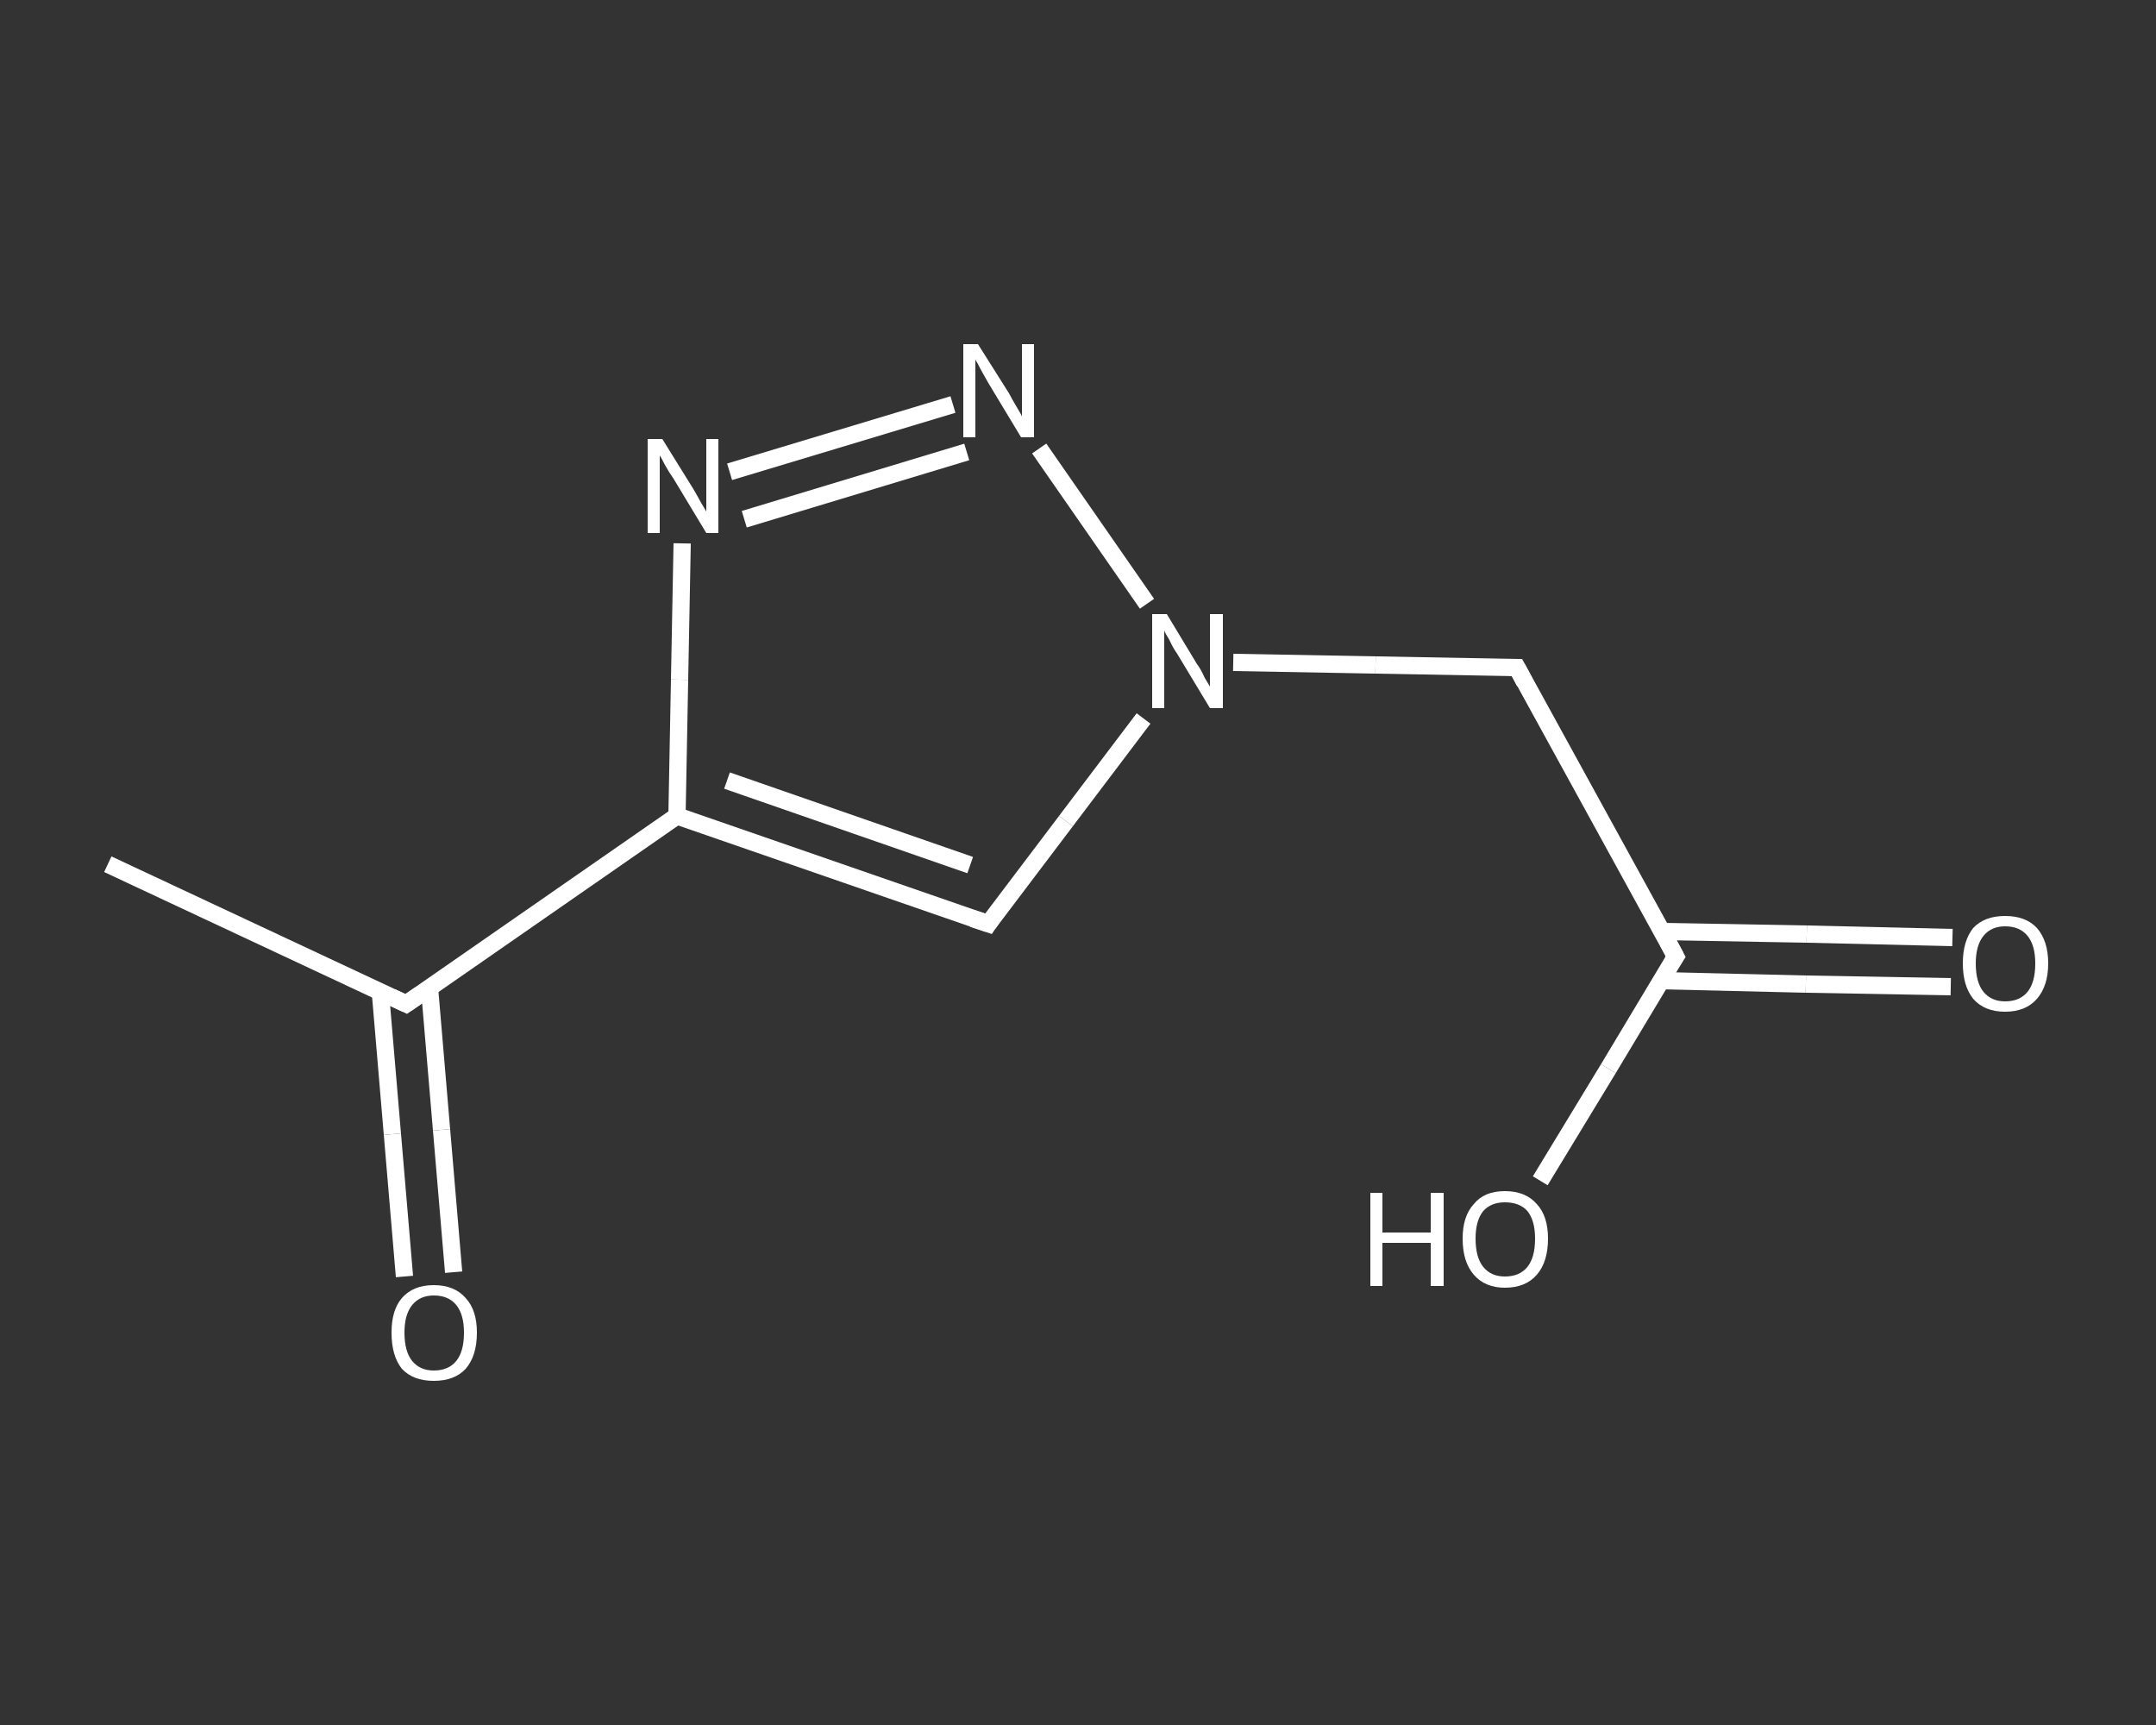 <?xml version='1.0' encoding='iso-8859-1'?>
<svg version='1.1' baseProfile='full'
              xmlns='http://www.w3.org/2000/svg'
                      xmlns:rdkit='http://www.rdkit.org/xml'
                      xmlns:xlink='http://www.w3.org/1999/xlink'
                  xml:space='preserve'
width='250px' height='200px' viewBox='0 0 250 200'>
<rect x="0" y="0" width="250" height="200" fill="#333333" stroke="none"/>
<!-- END OF HEADER -->
<rect style='opacity:1.0;fill:transparent;stroke:none' width='250.0' height='200.0' x='0.0' y='0.0'> </rect>
<path class='bond-0 atom-0 atom-1' d='M 12.5,100.2 L 47.1,116.4' style='fill:none;fill-rule:evenodd;stroke:#FFFFFF;stroke-width:2.0px;stroke-linecap:butt;stroke-linejoin:miter;stroke-opacity:1' />
<path class='bond-1 atom-1 atom-2' d='M 44.1,115.0 L 45.5,131.5' style='fill:none;fill-rule:evenodd;stroke:#FFFFFF;stroke-width:2.0px;stroke-linecap:butt;stroke-linejoin:miter;stroke-opacity:1' />
<path class='bond-1 atom-1 atom-2' d='M 45.5,131.5 L 46.9,148.0' style='fill:none;fill-rule:evenodd;stroke:#FFFFFF;stroke-width:2.0px;stroke-linecap:butt;stroke-linejoin:miter;stroke-opacity:1' />
<path class='bond-1 atom-1 atom-2' d='M 49.8,114.5 L 51.2,131.0' style='fill:none;fill-rule:evenodd;stroke:#FFFFFF;stroke-width:2.0px;stroke-linecap:butt;stroke-linejoin:miter;stroke-opacity:1' />
<path class='bond-1 atom-1 atom-2' d='M 51.2,131.0 L 52.6,147.5' style='fill:none;fill-rule:evenodd;stroke:#FFFFFF;stroke-width:2.0px;stroke-linecap:butt;stroke-linejoin:miter;stroke-opacity:1' />
<path class='bond-2 atom-1 atom-3' d='M 47.1,116.4 L 78.5,94.6' style='fill:none;fill-rule:evenodd;stroke:#FFFFFF;stroke-width:2.0px;stroke-linecap:butt;stroke-linejoin:miter;stroke-opacity:1' />
<path class='bond-3 atom-3 atom-4' d='M 78.5,94.6 L 114.6,107.1' style='fill:none;fill-rule:evenodd;stroke:#FFFFFF;stroke-width:2.0px;stroke-linecap:butt;stroke-linejoin:miter;stroke-opacity:1' />
<path class='bond-3 atom-3 atom-4' d='M 84.3,90.5 L 112.5,100.3' style='fill:none;fill-rule:evenodd;stroke:#FFFFFF;stroke-width:2.0px;stroke-linecap:butt;stroke-linejoin:miter;stroke-opacity:1' />
<path class='bond-4 atom-4 atom-5' d='M 114.6,107.1 L 123.6,95.2' style='fill:none;fill-rule:evenodd;stroke:#FFFFFF;stroke-width:2.0px;stroke-linecap:butt;stroke-linejoin:miter;stroke-opacity:1' />
<path class='bond-4 atom-4 atom-5' d='M 123.6,95.2 L 132.6,83.3' style='fill:none;fill-rule:evenodd;stroke:#FFFFFF;stroke-width:2.0px;stroke-linecap:butt;stroke-linejoin:miter;stroke-opacity:1' />
<path class='bond-5 atom-5 atom-6' d='M 143.0,76.8 L 159.5,77.1' style='fill:none;fill-rule:evenodd;stroke:#FFFFFF;stroke-width:2.0px;stroke-linecap:butt;stroke-linejoin:miter;stroke-opacity:1' />
<path class='bond-5 atom-5 atom-6' d='M 159.5,77.1 L 175.9,77.4' style='fill:none;fill-rule:evenodd;stroke:#FFFFFF;stroke-width:2.0px;stroke-linecap:butt;stroke-linejoin:miter;stroke-opacity:1' />
<path class='bond-6 atom-6 atom-7' d='M 175.9,77.4 L 194.3,110.9' style='fill:none;fill-rule:evenodd;stroke:#FFFFFF;stroke-width:2.0px;stroke-linecap:butt;stroke-linejoin:miter;stroke-opacity:1' />
<path class='bond-7 atom-7 atom-8' d='M 192.6,113.7 L 209.4,114.1' style='fill:none;fill-rule:evenodd;stroke:#FFFFFF;stroke-width:2.0px;stroke-linecap:butt;stroke-linejoin:miter;stroke-opacity:1' />
<path class='bond-7 atom-7 atom-8' d='M 209.4,114.1 L 226.2,114.4' style='fill:none;fill-rule:evenodd;stroke:#FFFFFF;stroke-width:2.0px;stroke-linecap:butt;stroke-linejoin:miter;stroke-opacity:1' />
<path class='bond-7 atom-7 atom-8' d='M 192.7,108.0 L 209.5,108.3' style='fill:none;fill-rule:evenodd;stroke:#FFFFFF;stroke-width:2.0px;stroke-linecap:butt;stroke-linejoin:miter;stroke-opacity:1' />
<path class='bond-7 atom-7 atom-8' d='M 209.5,108.3 L 226.4,108.7' style='fill:none;fill-rule:evenodd;stroke:#FFFFFF;stroke-width:2.0px;stroke-linecap:butt;stroke-linejoin:miter;stroke-opacity:1' />
<path class='bond-8 atom-7 atom-9' d='M 194.3,110.9 L 186.5,123.9' style='fill:none;fill-rule:evenodd;stroke:#FFFFFF;stroke-width:2.0px;stroke-linecap:butt;stroke-linejoin:miter;stroke-opacity:1' />
<path class='bond-8 atom-7 atom-9' d='M 186.5,123.9 L 178.6,136.9' style='fill:none;fill-rule:evenodd;stroke:#FFFFFF;stroke-width:2.0px;stroke-linecap:butt;stroke-linejoin:miter;stroke-opacity:1' />
<path class='bond-9 atom-5 atom-10' d='M 133.0,70.0 L 120.5,52.0' style='fill:none;fill-rule:evenodd;stroke:#FFFFFF;stroke-width:2.0px;stroke-linecap:butt;stroke-linejoin:miter;stroke-opacity:1' />
<path class='bond-10 atom-10 atom-11' d='M 110.5,46.9 L 84.6,54.7' style='fill:none;fill-rule:evenodd;stroke:#FFFFFF;stroke-width:2.0px;stroke-linecap:butt;stroke-linejoin:miter;stroke-opacity:1' />
<path class='bond-10 atom-10 atom-11' d='M 112.1,52.4 L 86.3,60.2' style='fill:none;fill-rule:evenodd;stroke:#FFFFFF;stroke-width:2.0px;stroke-linecap:butt;stroke-linejoin:miter;stroke-opacity:1' />
<path class='bond-11 atom-11 atom-3' d='M 79.1,63.0 L 78.8,78.8' style='fill:none;fill-rule:evenodd;stroke:#FFFFFF;stroke-width:2.0px;stroke-linecap:butt;stroke-linejoin:miter;stroke-opacity:1' />
<path class='bond-11 atom-11 atom-3' d='M 78.8,78.8 L 78.5,94.6' style='fill:none;fill-rule:evenodd;stroke:#FFFFFF;stroke-width:2.0px;stroke-linecap:butt;stroke-linejoin:miter;stroke-opacity:1' />
<path d='M 45.4,115.6 L 47.1,116.4 L 48.7,115.3' style='fill:none;stroke:#FFFFFF;stroke-width:2.0px;stroke-linecap:butt;stroke-linejoin:miter;stroke-opacity:1;' />
<path d='M 112.8,106.5 L 114.6,107.1 L 115.0,106.5' style='fill:none;stroke:#FFFFFF;stroke-width:2.0px;stroke-linecap:butt;stroke-linejoin:miter;stroke-opacity:1;' />
<path d='M 175.1,77.4 L 175.9,77.4 L 176.8,79.1' style='fill:none;stroke:#FFFFFF;stroke-width:2.0px;stroke-linecap:butt;stroke-linejoin:miter;stroke-opacity:1;' />
<path d='M 193.4,109.2 L 194.3,110.9 L 193.9,111.5' style='fill:none;stroke:#FFFFFF;stroke-width:2.0px;stroke-linecap:butt;stroke-linejoin:miter;stroke-opacity:1;' />
<path class='atom-2' d='M 45.4 154.5
Q 45.4 151.9, 46.6 150.5
Q 47.9 149.0, 50.3 149.0
Q 52.7 149.0, 54.0 150.5
Q 55.3 151.9, 55.3 154.5
Q 55.3 157.2, 54.0 158.7
Q 52.7 160.1, 50.3 160.1
Q 47.9 160.1, 46.6 158.7
Q 45.4 157.2, 45.4 154.5
M 50.3 158.9
Q 52.0 158.9, 52.9 157.8
Q 53.8 156.7, 53.8 154.5
Q 53.8 152.4, 52.9 151.3
Q 52.0 150.2, 50.3 150.2
Q 48.7 150.2, 47.8 151.3
Q 46.9 152.4, 46.9 154.5
Q 46.9 156.7, 47.8 157.8
Q 48.7 158.9, 50.3 158.9
' fill='#FFFFFF'/>
<path class='atom-5' d='M 135.3 71.2
L 138.8 77.0
Q 139.2 77.5, 139.7 78.6
Q 140.3 79.6, 140.3 79.6
L 140.3 71.2
L 141.8 71.2
L 141.8 82.1
L 140.3 82.1
L 136.5 75.8
Q 136.0 75.1, 135.6 74.2
Q 135.1 73.4, 135.0 73.1
L 135.0 82.1
L 133.6 82.1
L 133.6 71.2
L 135.3 71.2
' fill='#FFFFFF'/>
<path class='atom-8' d='M 227.6 111.7
Q 227.6 109.1, 228.8 107.6
Q 230.1 106.2, 232.5 106.2
Q 234.9 106.2, 236.2 107.6
Q 237.5 109.1, 237.5 111.7
Q 237.5 114.3, 236.2 115.8
Q 234.9 117.3, 232.5 117.3
Q 230.1 117.3, 228.8 115.8
Q 227.6 114.3, 227.6 111.7
M 232.5 116.1
Q 234.2 116.1, 235.1 115.0
Q 236.0 113.9, 236.0 111.7
Q 236.0 109.6, 235.1 108.5
Q 234.2 107.4, 232.5 107.4
Q 230.9 107.4, 230.0 108.5
Q 229.1 109.6, 229.1 111.7
Q 229.1 113.9, 230.0 115.0
Q 230.9 116.1, 232.5 116.1
' fill='#FFFFFF'/>
<path class='atom-9' d='M 158.9 138.3
L 160.3 138.3
L 160.3 142.9
L 165.9 142.9
L 165.9 138.3
L 167.4 138.3
L 167.4 149.1
L 165.9 149.1
L 165.9 144.1
L 160.3 144.1
L 160.3 149.1
L 158.9 149.1
L 158.9 138.3
' fill='#FFFFFF'/>
<path class='atom-9' d='M 169.6 143.6
Q 169.6 141.0, 170.9 139.6
Q 172.1 138.1, 174.5 138.1
Q 176.9 138.1, 178.2 139.6
Q 179.5 141.0, 179.5 143.6
Q 179.5 146.3, 178.2 147.8
Q 176.9 149.3, 174.5 149.3
Q 172.2 149.3, 170.9 147.8
Q 169.6 146.3, 169.6 143.6
M 174.5 148.0
Q 176.2 148.0, 177.1 146.9
Q 178.0 145.8, 178.0 143.6
Q 178.0 141.5, 177.1 140.4
Q 176.2 139.4, 174.5 139.4
Q 172.9 139.4, 172.0 140.4
Q 171.1 141.5, 171.1 143.6
Q 171.1 145.8, 172.0 146.9
Q 172.9 148.0, 174.5 148.0
' fill='#FFFFFF'/>
<path class='atom-10' d='M 113.4 39.9
L 117.0 45.6
Q 117.3 46.2, 117.9 47.2
Q 118.5 48.2, 118.5 48.3
L 118.5 39.9
L 119.9 39.9
L 119.9 50.7
L 118.4 50.7
L 114.6 44.4
Q 114.2 43.7, 113.7 42.8
Q 113.3 42.0, 113.1 41.7
L 113.1 50.7
L 111.7 50.7
L 111.7 39.9
L 113.4 39.9
' fill='#FFFFFF'/>
<path class='atom-11' d='M 76.8 50.9
L 80.4 56.7
Q 80.7 57.2, 81.3 58.3
Q 81.9 59.3, 81.9 59.3
L 81.9 50.9
L 83.3 50.9
L 83.3 61.8
L 81.9 61.8
L 78.1 55.5
Q 77.6 54.8, 77.1 53.9
Q 76.7 53.1, 76.5 52.8
L 76.5 61.8
L 75.1 61.8
L 75.1 50.9
L 76.8 50.9
' fill='#FFFFFF'/>
</svg>
